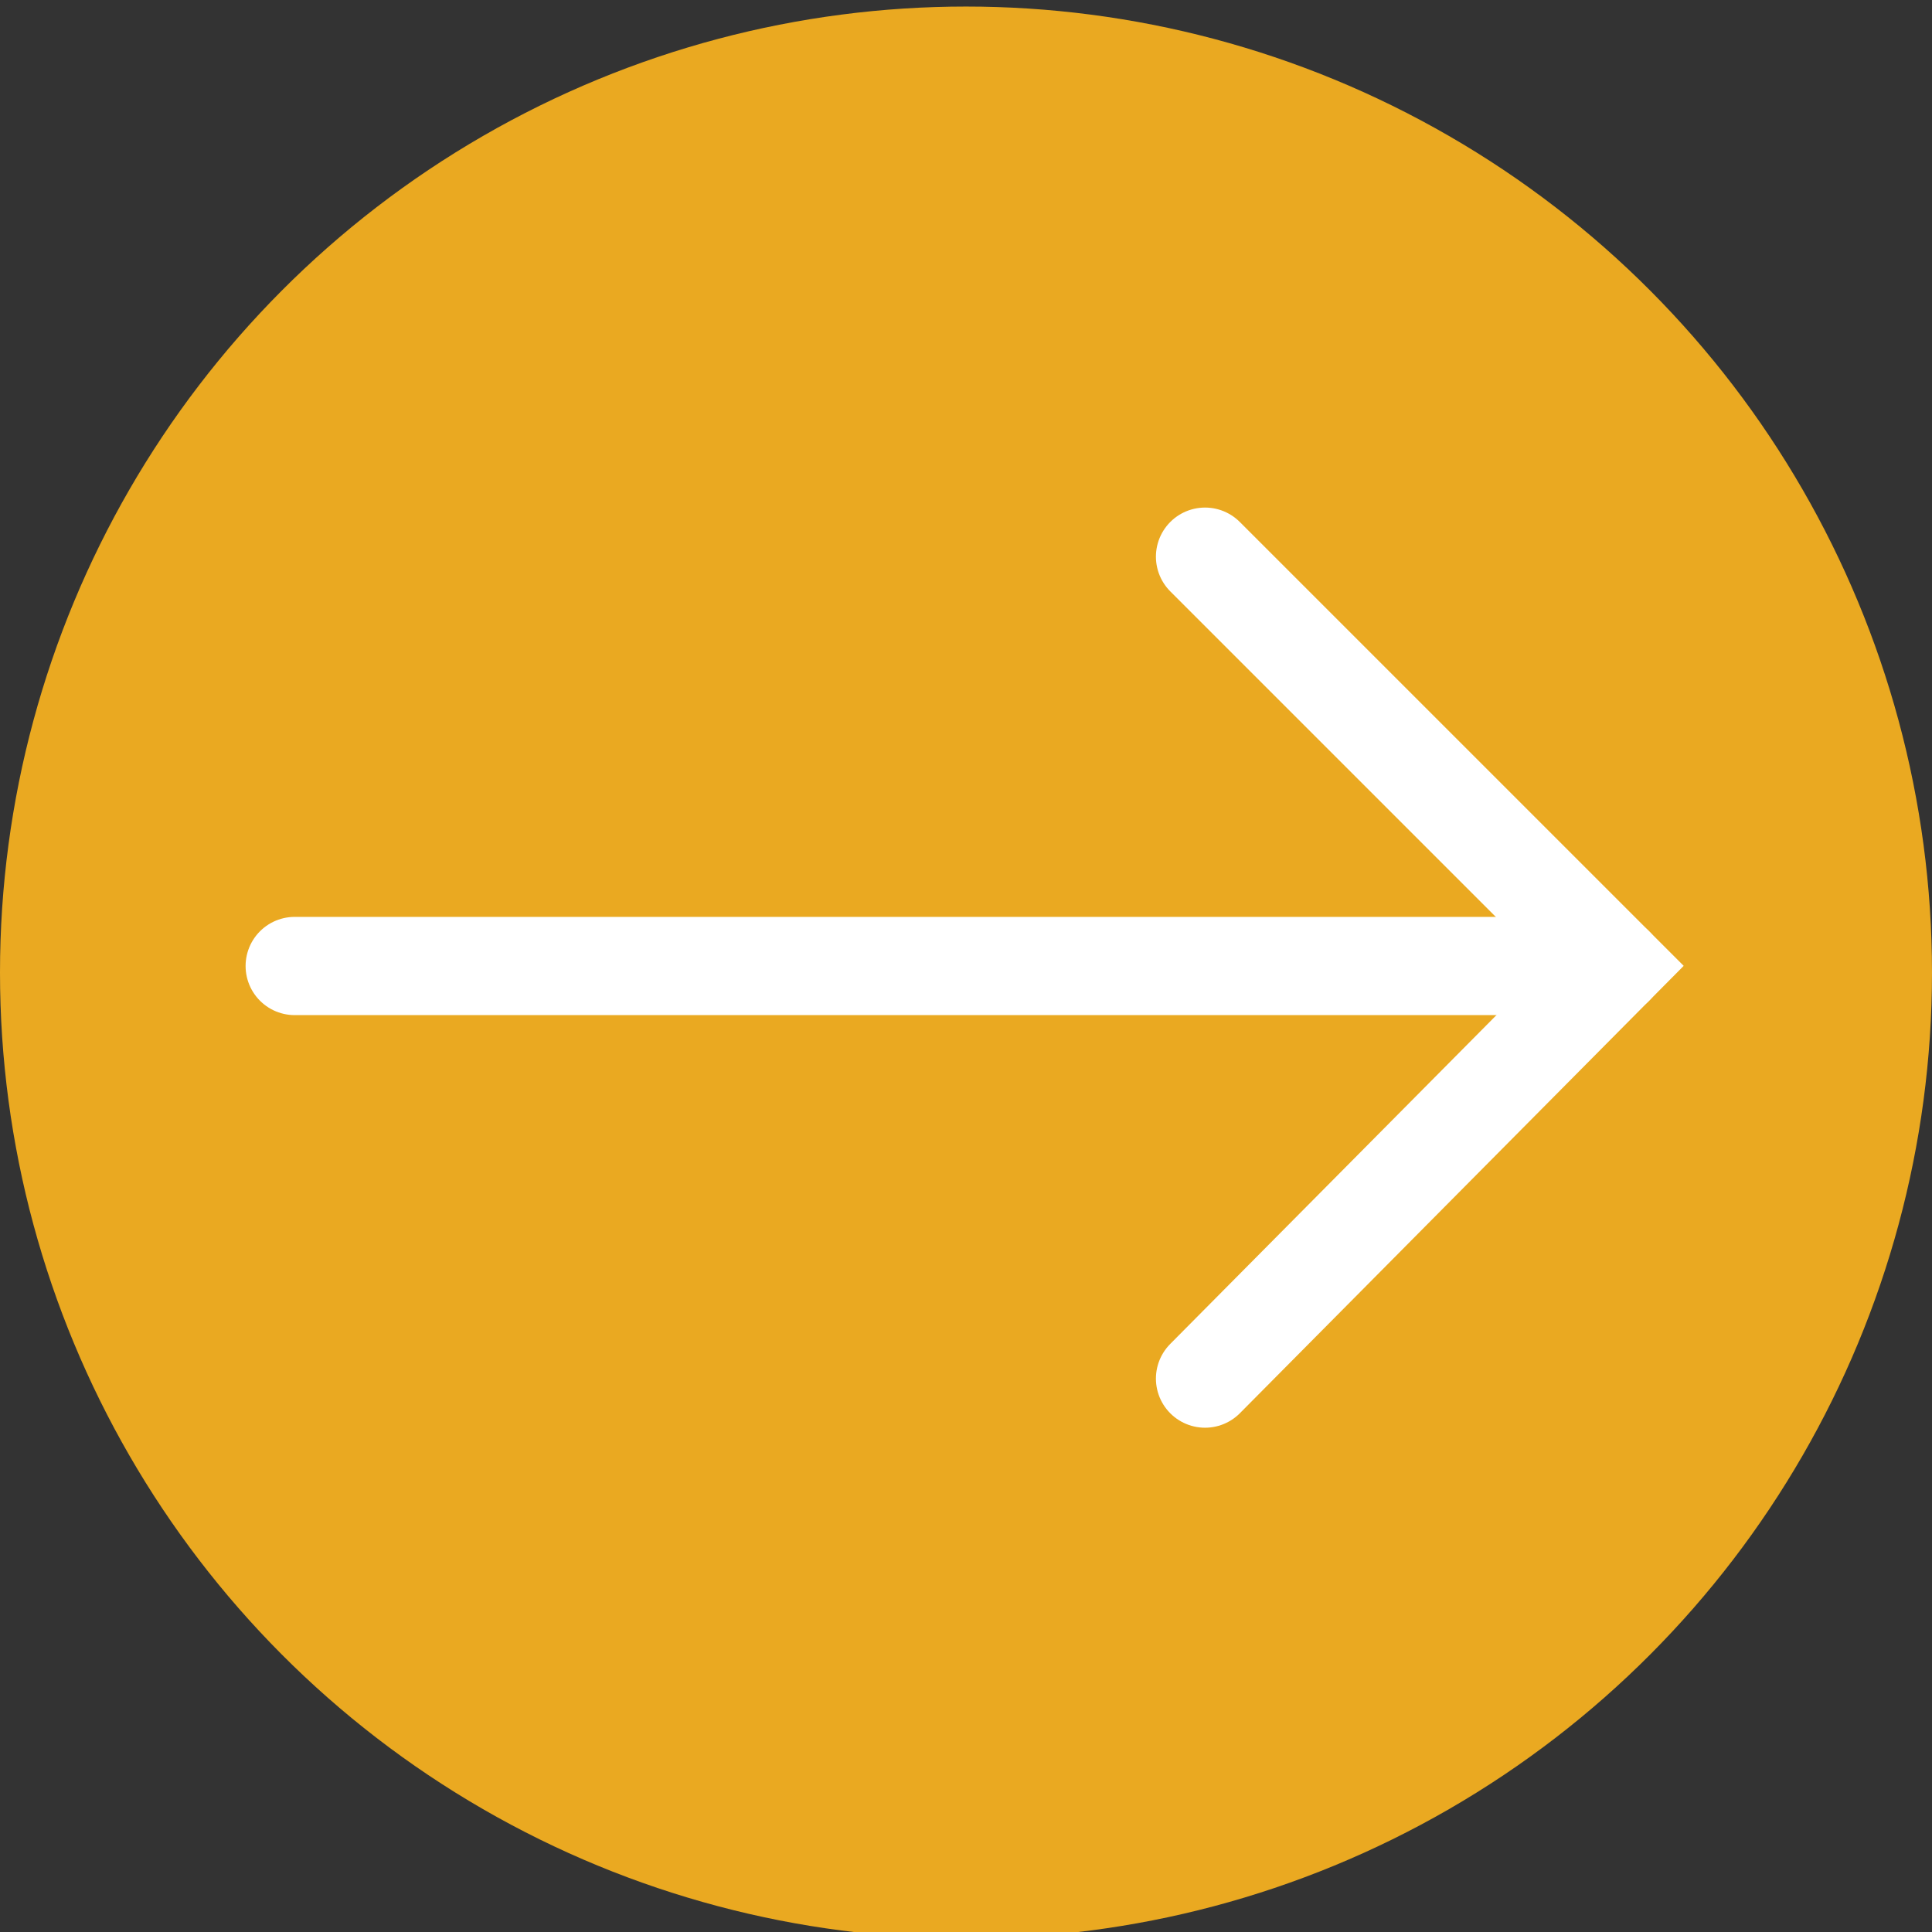 <svg xmlns="http://www.w3.org/2000/svg" xmlns:xlink="http://www.w3.org/1999/xlink" id="Layer_1" x="0px" y="0px" viewBox="0 0 59 59" style="enable-background:new 0 0 59 59;" xml:space="preserve"><rect x="0" y="0" width="59" height="59" fill="#333333" stroke="none"/><style type="text/css">	.st0{fill:#EAA921;}	.st1{fill:none;stroke:#FFFFFF;stroke-width:3;stroke-linecap:round;stroke-miterlimit:10;}</style><circle class="st0" cx="29.5" cy="29.7" r="29.5"></circle><g>	<line class="st1" x1="9" y1="29.5" x2="49.3" y2="29.5"></line>	<polyline class="st1" points="36.8,17 49.3,29.5 36.8,42.1  "></polyline></g></svg>